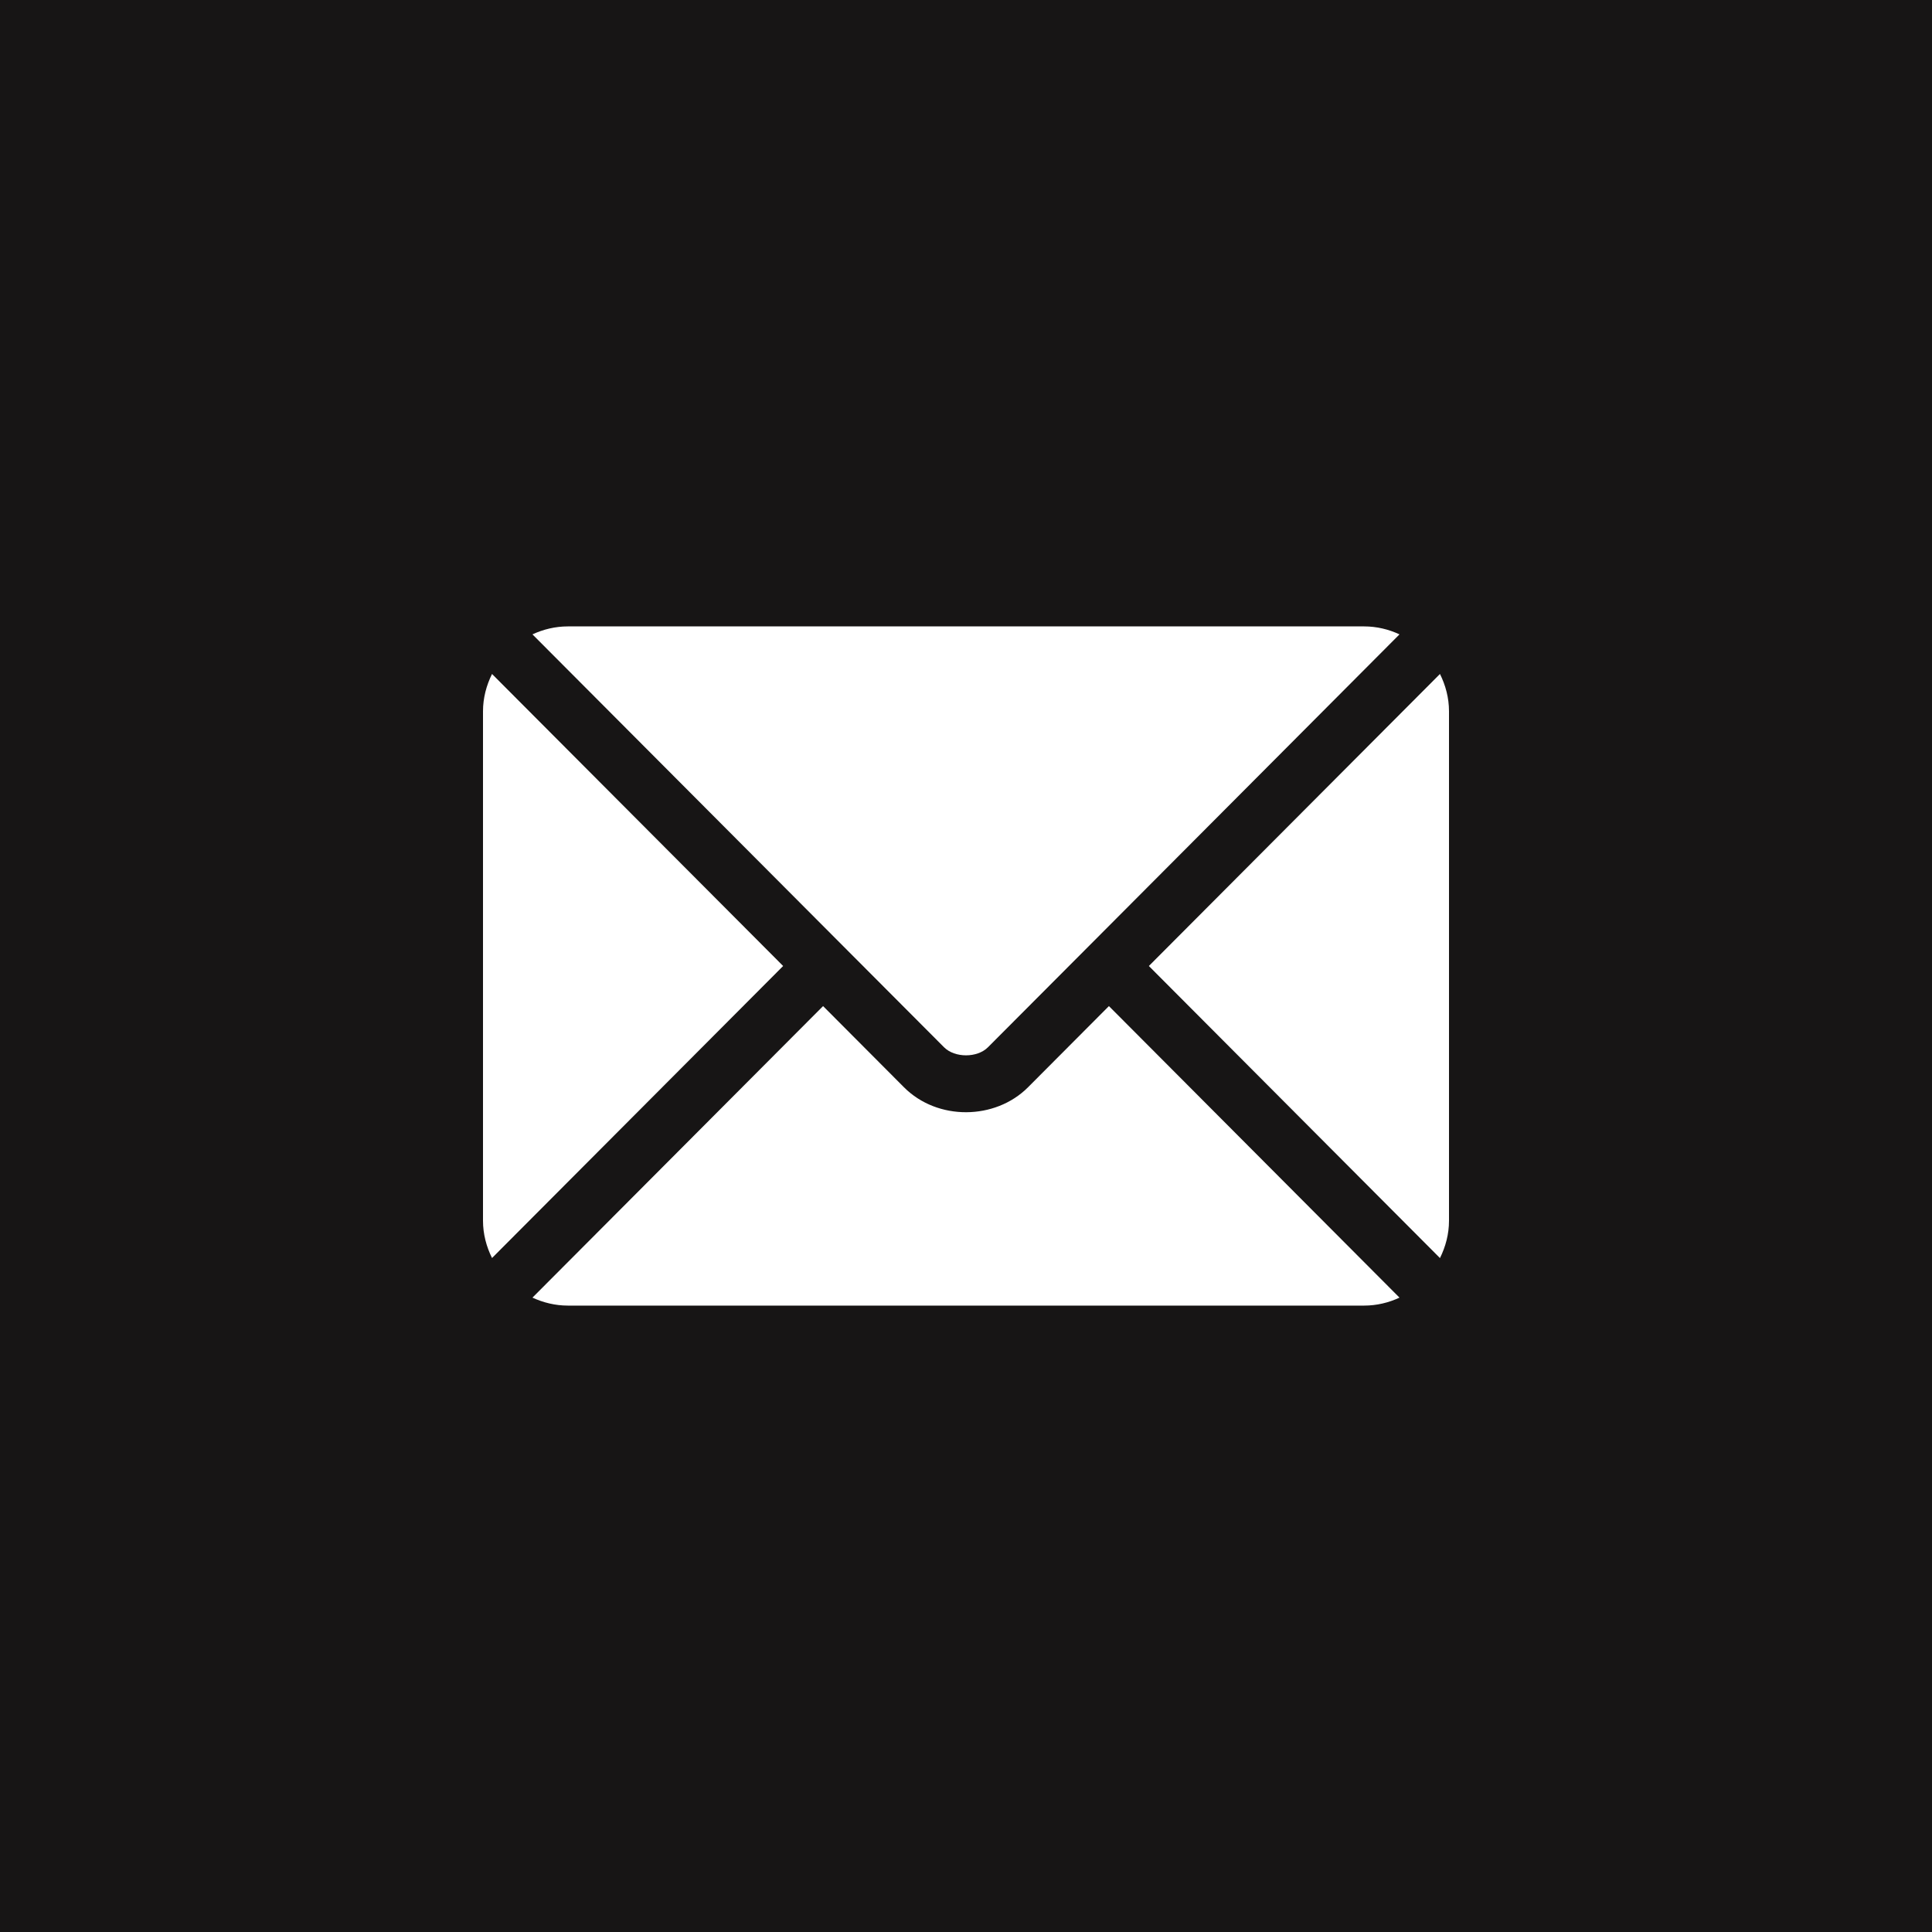 <svg width="40" height="40" viewBox="0 0 40 40" fill="none" xmlns="http://www.w3.org/2000/svg">
<rect width="40" height="40" fill="#171515"/>
<path d="M22.959 20.83L21.284 22.511C20.605 23.192 19.41 23.207 18.716 22.511L17.041 20.83L11.024 26.866C11.248 26.969 11.495 27.031 11.758 27.031H28.242C28.505 27.031 28.752 26.97 28.975 26.866L22.959 20.83Z" fill="white"/>
<path d="M28.242 12.969H11.758C11.495 12.969 11.248 13.03 11.024 13.134L17.453 19.584C17.454 19.585 17.454 19.585 17.455 19.585C17.455 19.585 17.455 19.586 17.455 19.586L19.546 21.683C19.768 21.905 20.233 21.905 20.454 21.683L22.544 19.587C22.544 19.587 22.545 19.586 22.545 19.585C22.545 19.585 22.546 19.585 22.547 19.584L28.975 13.134C28.752 13.03 28.505 12.969 28.242 12.969ZM10.187 13.954C10.071 14.188 10 14.448 10 14.727V25.273C10 25.552 10.071 25.812 10.187 26.046L16.214 20L10.187 13.954ZM29.813 13.954L23.786 20L29.813 26.047C29.929 25.812 30 25.552 30 25.273V14.727C30 14.448 29.929 14.188 29.813 13.954Z" fill="white"/>
</svg>
